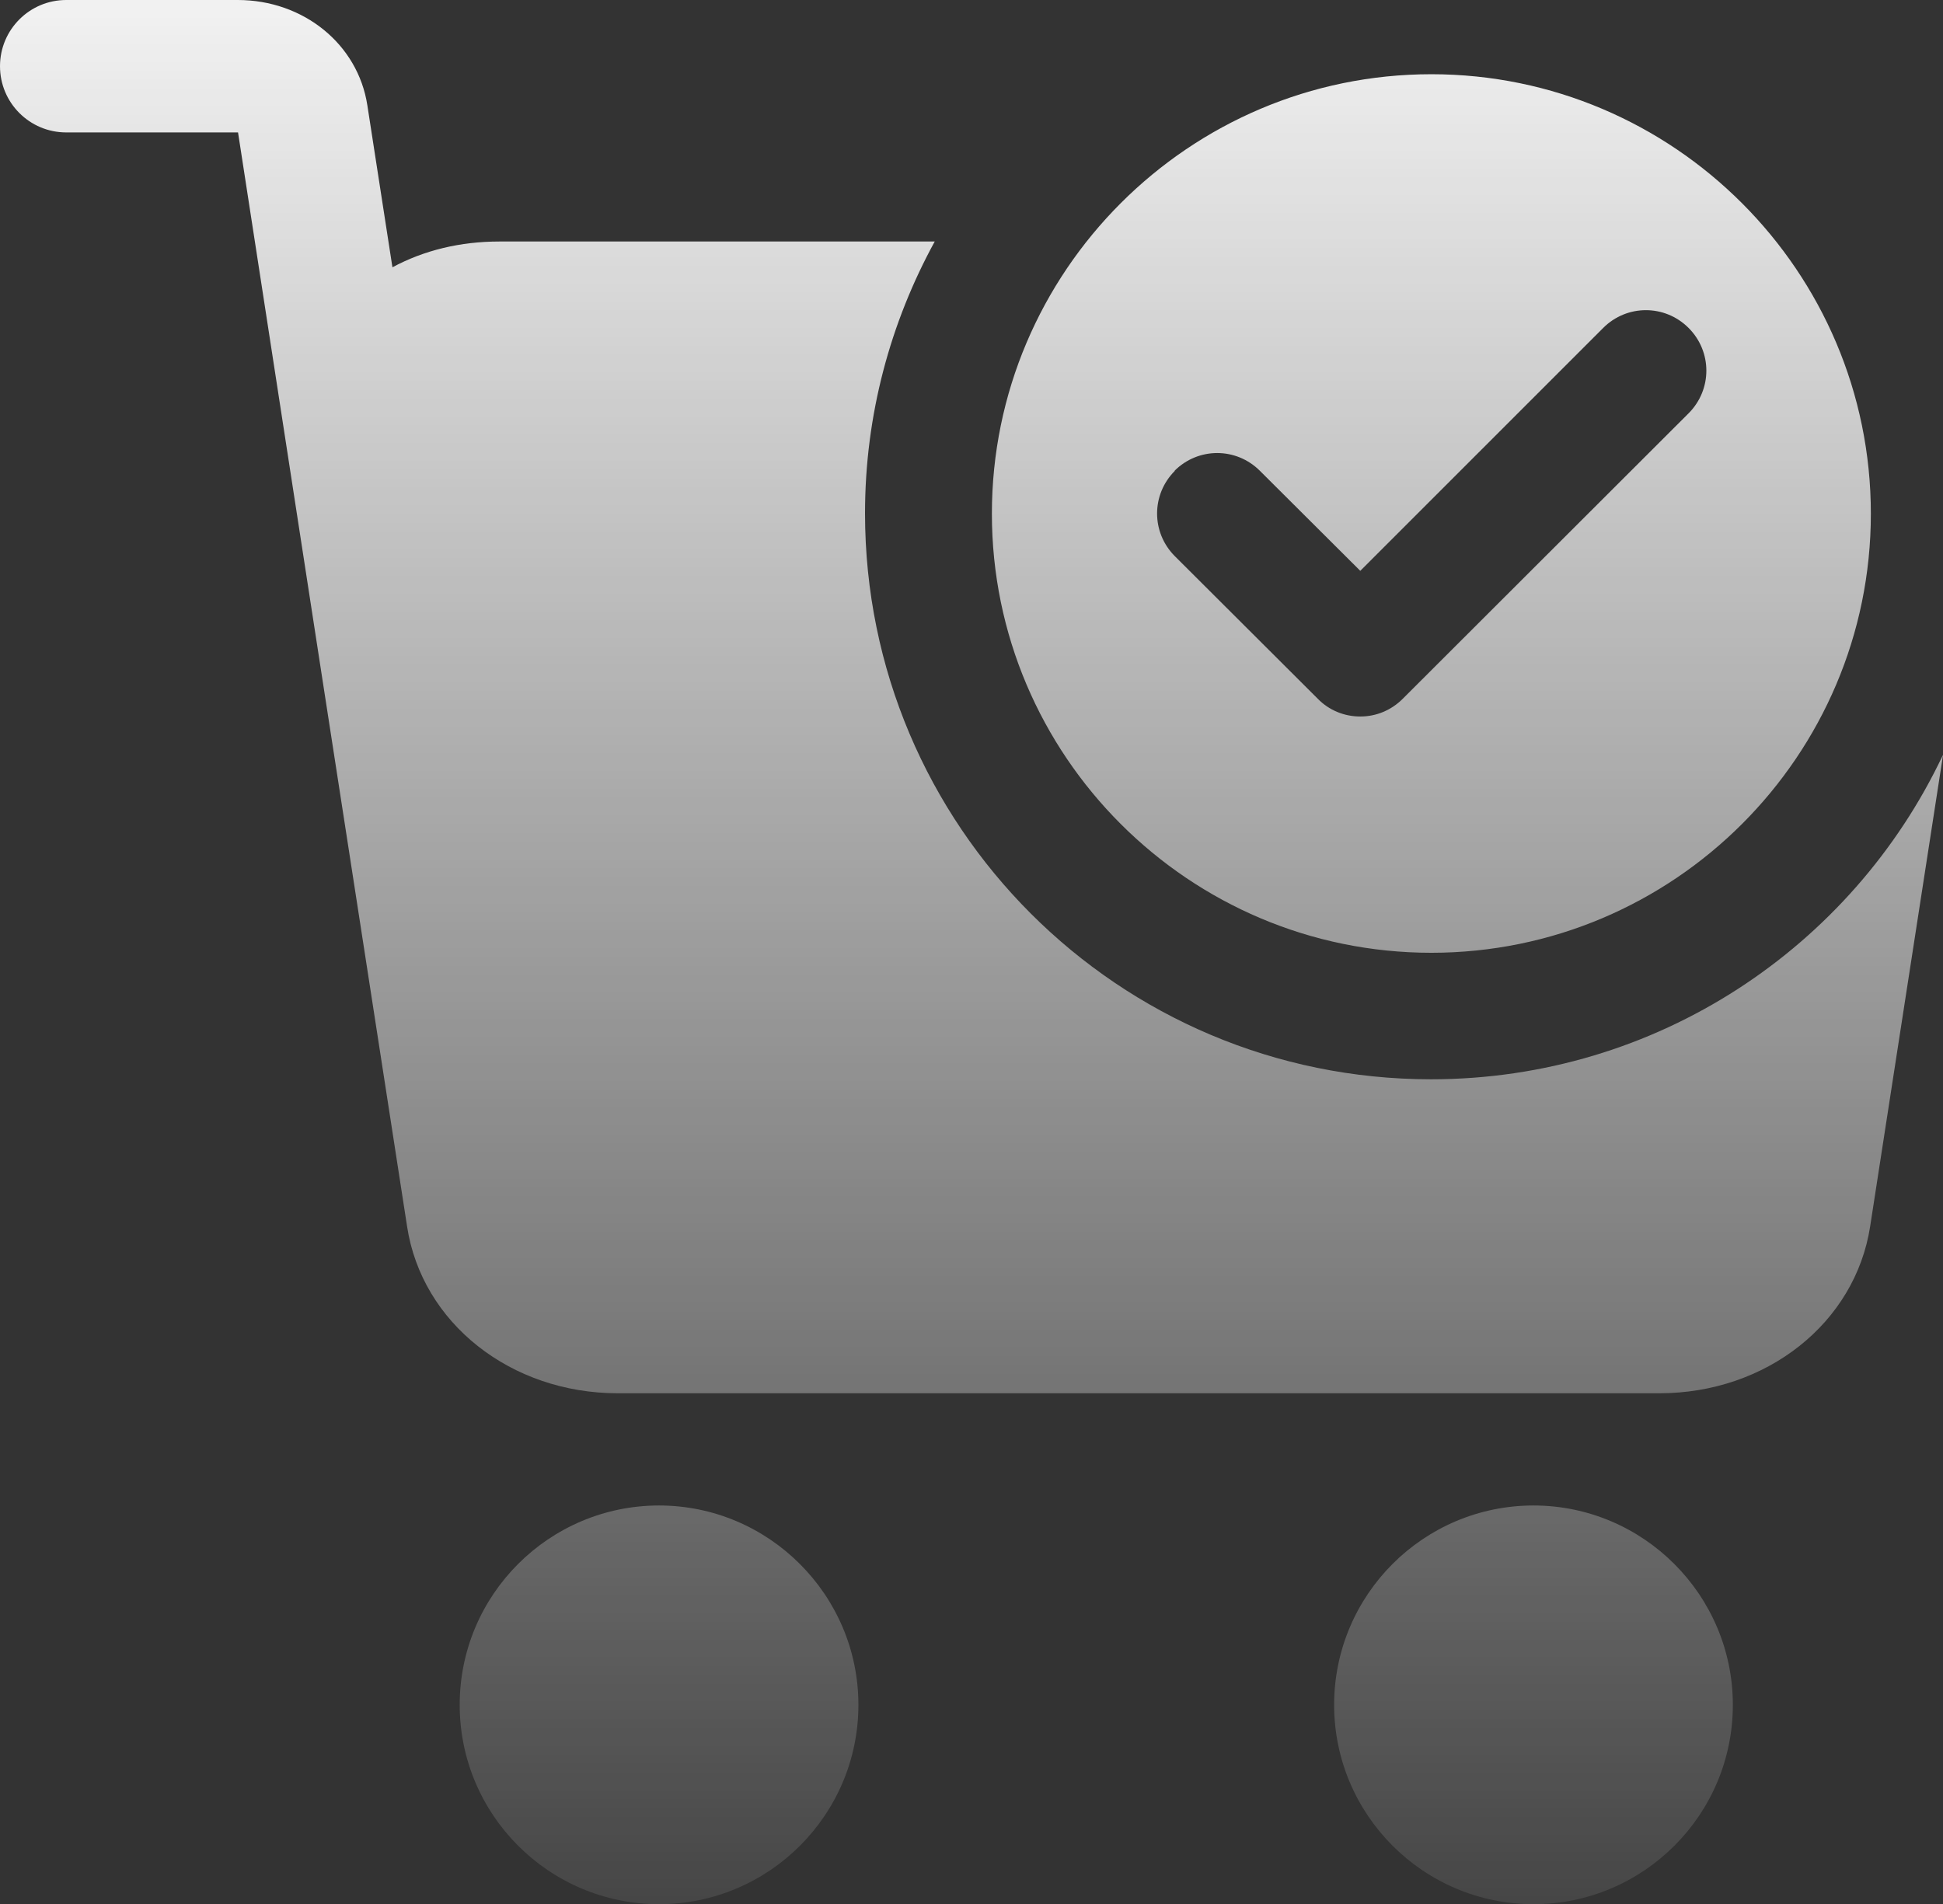 <?xml version="1.0" encoding="UTF-8"?>
<svg xmlns="http://www.w3.org/2000/svg" xmlns:xlink="http://www.w3.org/1999/xlink" id="Layer_2" data-name="Layer 2" viewBox="0 0 55.75 54.64">
  <rect x="0" y="0" width="55.75" height="54.64" fill="#333333" stroke="none"/>
  <defs>
    <style>
      .cls-1 {
        fill: url(#linear-gradient);
      }
    </style>
    <linearGradient id="linear-gradient" x1="27.88" y1="-4.19" x2="27.88" y2="60.64" gradientUnits="userSpaceOnUse">
      <stop offset="0" stop-color="#fff"/>
      <stop offset="1" stop-color="#fff" stop-opacity="0"/>
    </linearGradient>
  </defs>
  <g id="Layer_1-2" data-name="Layer 1">
    <path class="cls-1" d="M41.07,27.34c6.95,0,12.61-5.65,12.61-12.6s-5.66-12.61-12.61-12.61-12.61,5.66-12.61,12.61,5.66,12.6,12.61,12.6ZM33.7,13.51c.68-.68,1.77-.68,2.45,0l2.88,2.87,6.97-6.97c.68-.68,1.77-.68,2.45,0,.68.68.68,1.77,0,2.45l-8.2,8.19c-.33.33-.76.51-1.22.51s-.9-.18-1.22-.51l-4.1-4.09c-.68-.68-.68-1.77,0-2.45h0ZM55.75,21.67l-2.09,13.52c-.43,2.78-2.98,4.79-6.05,4.79h-29.88c-3.08,0-5.63-2.02-6.05-4.79-1.62-10.46-3.24-20.93-4.85-31.39H1.9c-1.05,0-1.9-.85-1.9-1.9S.85,0,1.9,0h4.92c1.89,0,3.45,1.27,3.72,3.02l.72,4.65c.91-.49,1.95-.74,3.07-.74h12.49c-1.27,2.32-2,4.97-2,7.8,0,8.97,7.27,16.24,16.24,16.24,6.48,0,12.08-3.8,14.68-9.29ZM49.72,48.92c0,3.16-2.57,5.72-5.72,5.72s-5.72-2.56-5.72-5.72,2.57-5.72,5.72-5.72,5.72,2.57,5.72,5.72ZM24.63,48.92c0,3.16-2.57,5.72-5.72,5.72s-5.72-2.56-5.72-5.72,2.57-5.72,5.72-5.72,5.72,2.57,5.72,5.72Z"/>
  </g>
</svg>
